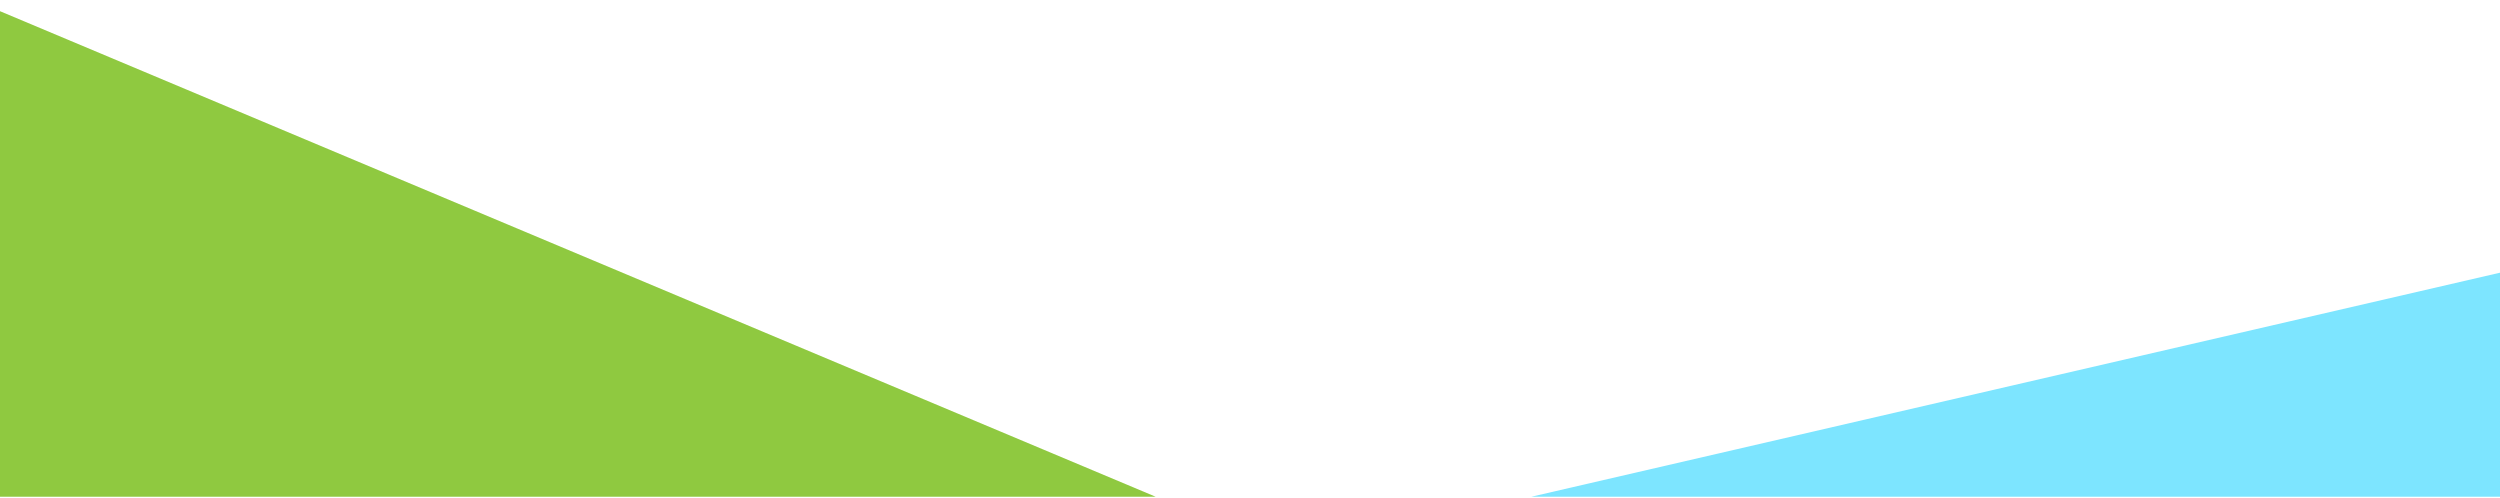 <svg width="1440" height="287" viewBox="0 0 1440 287" fill="none" xmlns="http://www.w3.org/2000/svg">
<path d="M1464.4 151.429L882.066 286.117H1464.4V151.429Z" fill="#7DE5FF"/>
<path d="M665.656 286.117L-13.447 0.797V286.117H665.656Z" fill="#8FC940"/>
</svg>
